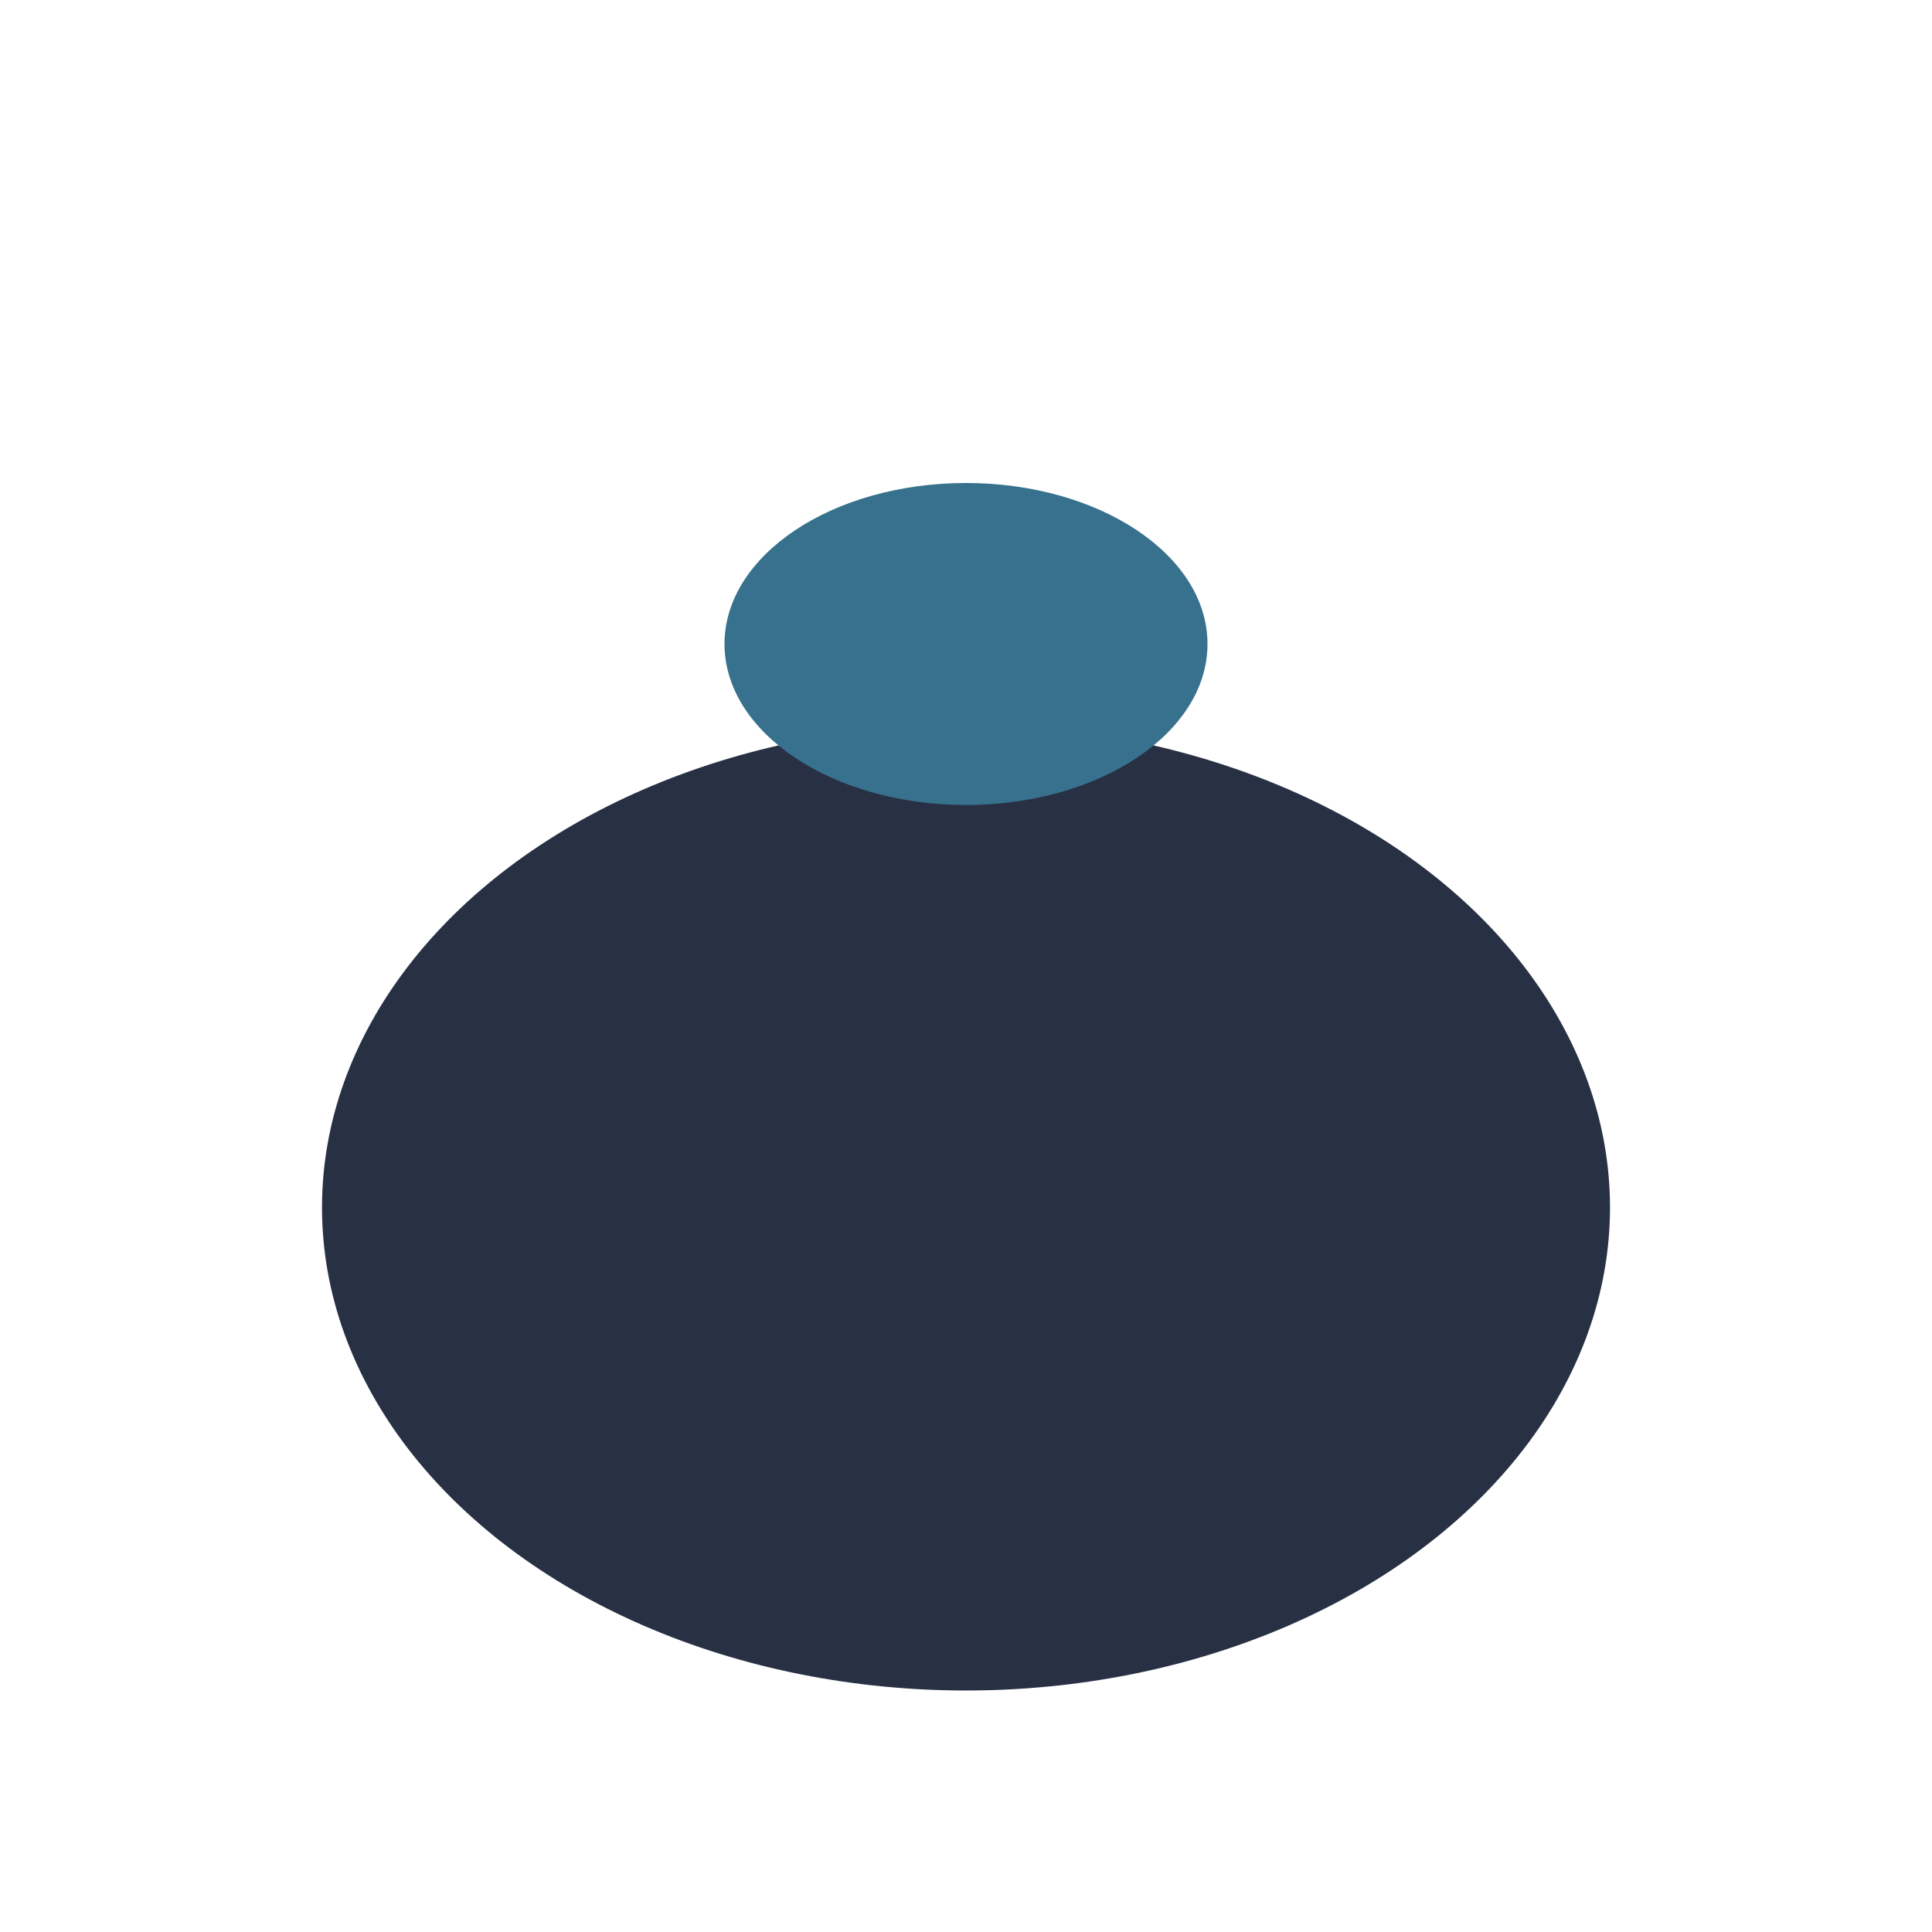 <?xml version="1.0" encoding="UTF-8"?>
<svg xmlns="http://www.w3.org/2000/svg" width="24" height="24" viewBox="0 0 24 24"><ellipse cx="12" cy="15" rx="8" ry="6" fill="#283044"/><ellipse cx="12" cy="8" rx="3" ry="2" fill="#37718E"/></svg>